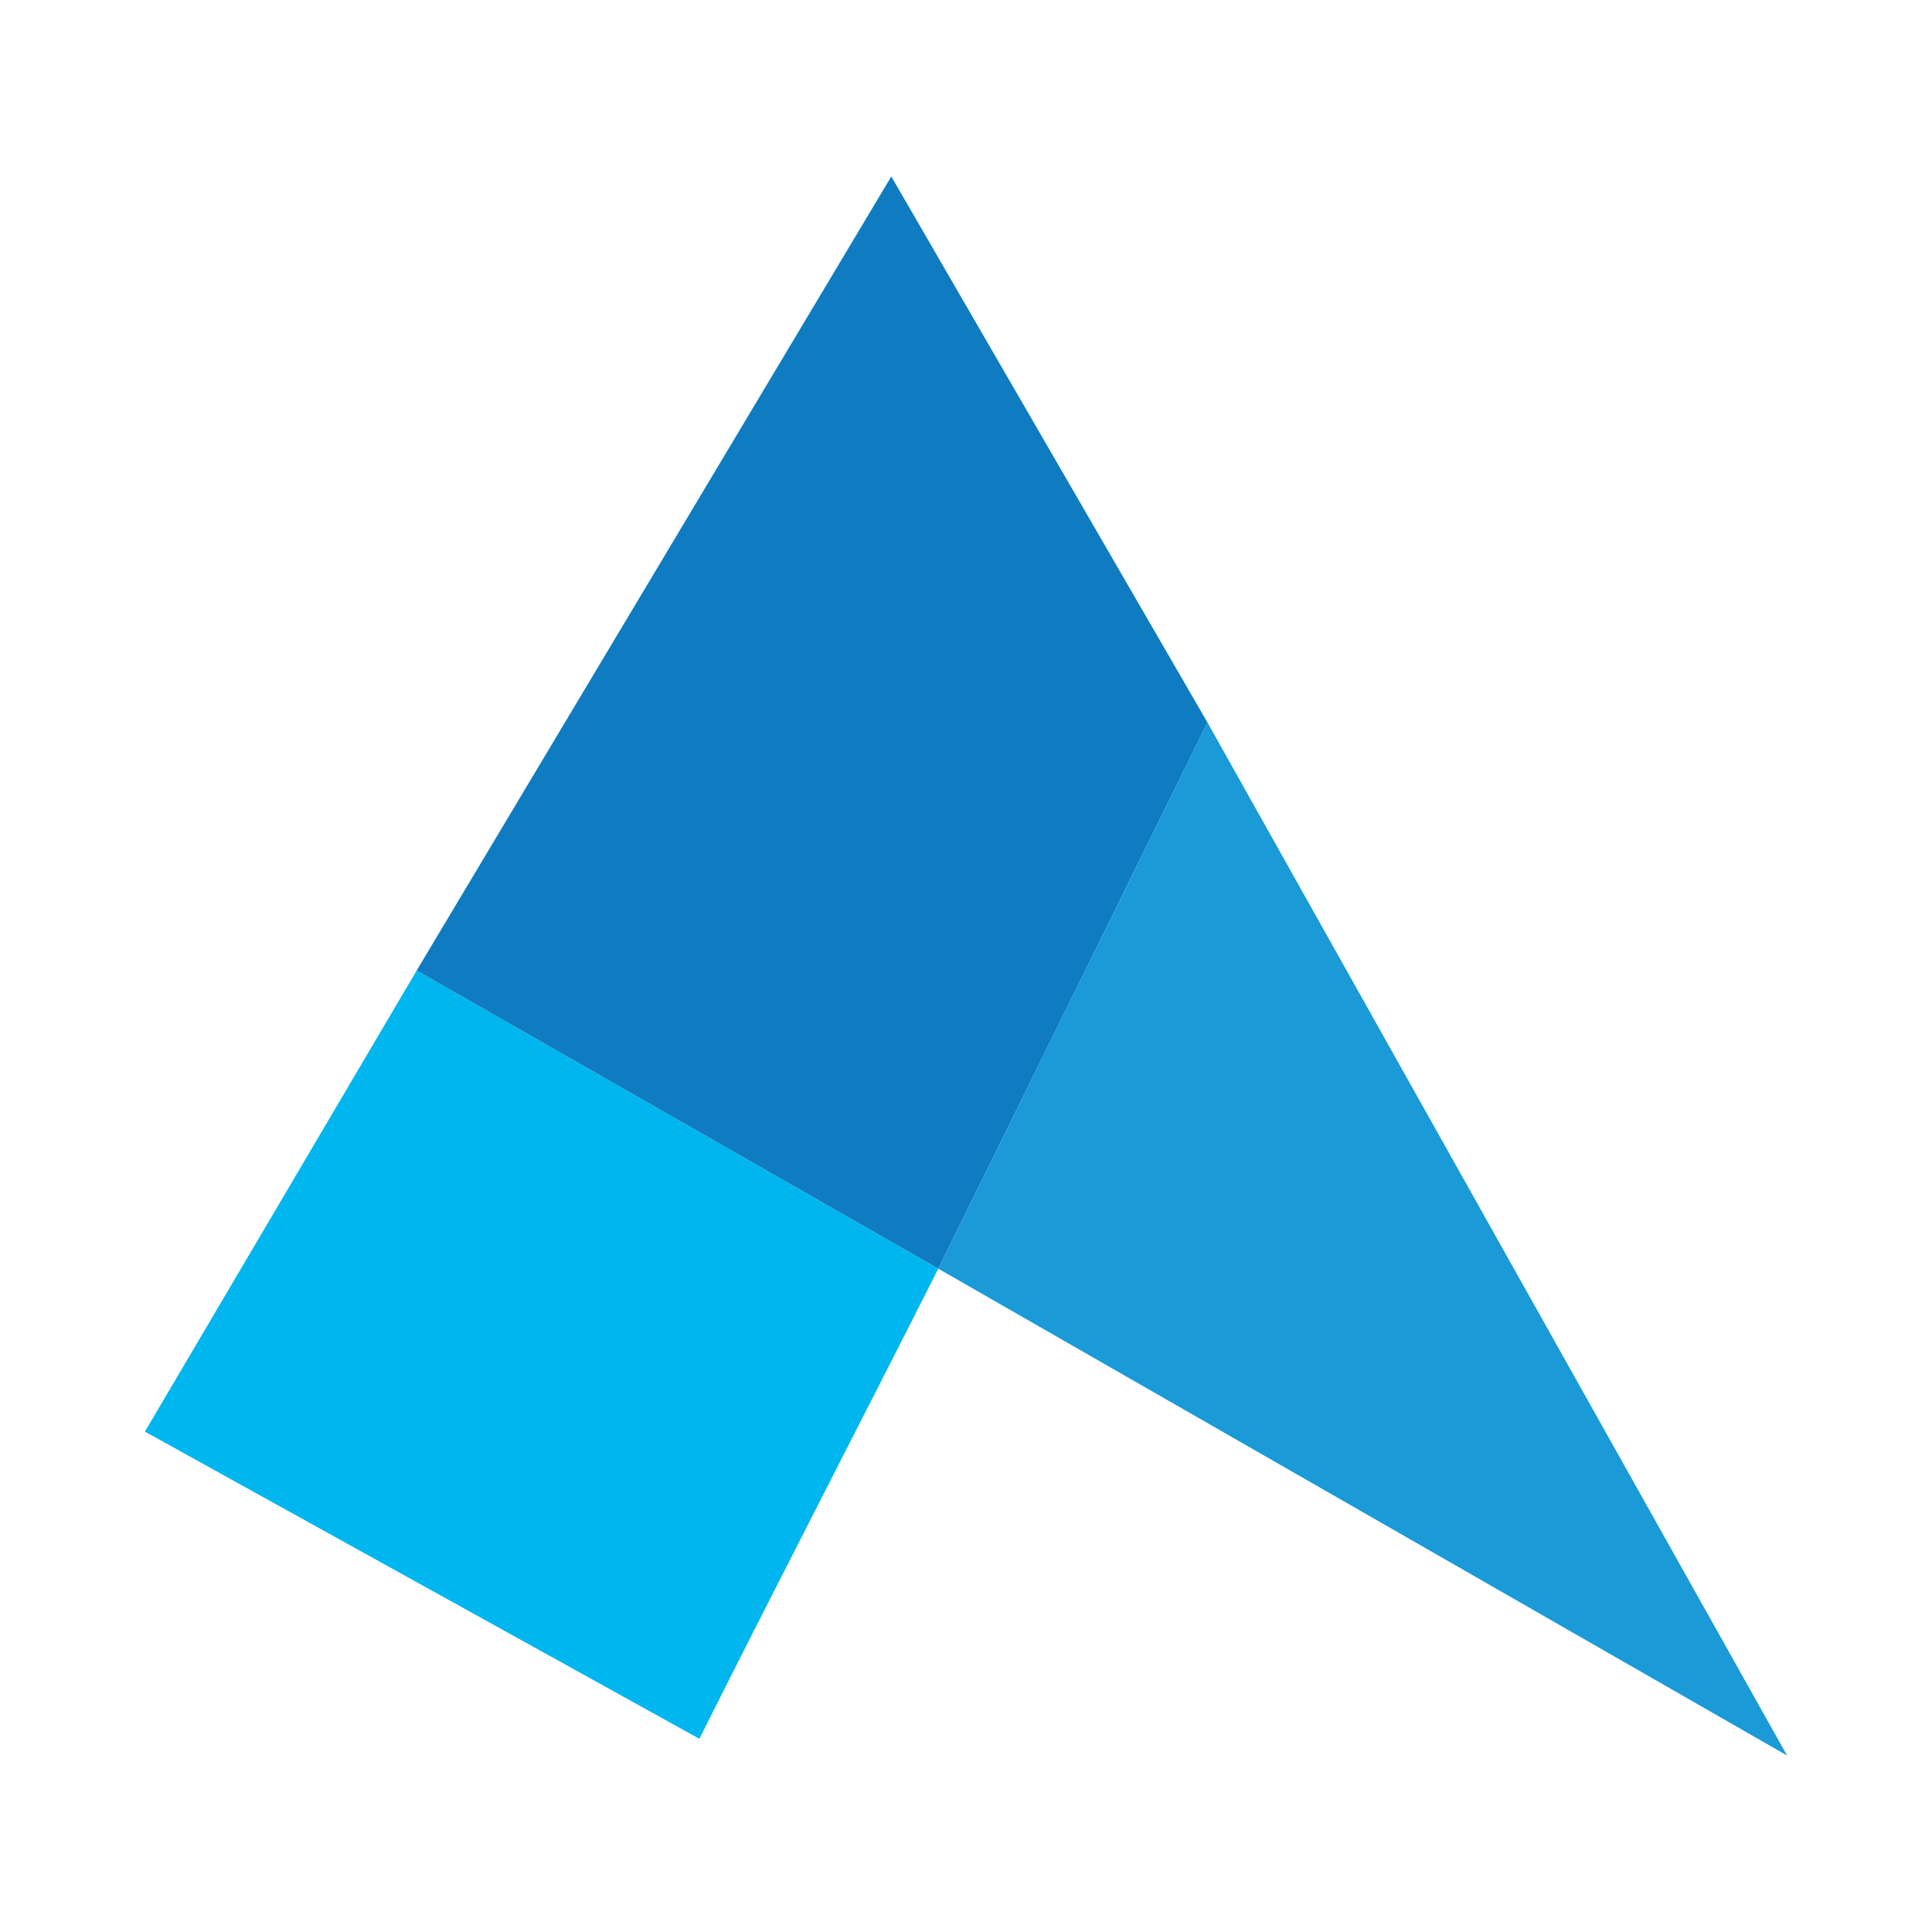 <?xml version="1.0" encoding="utf-8"?>
<!-- Generator: Adobe Illustrator 28.3.0, SVG Export Plug-In . SVG Version: 6.00 Build 0)  -->
<svg version="1.1" id="Layer_1" xmlns="http://www.w3.org/2000/svg" xmlns:xlink="http://www.w3.org/1999/xlink" x="0px" y="0px"
	 viewBox="0 0 300 300" style="enable-background:new 0 0 300 300;" xml:space="preserve">
<style type="text/css">
	.st0{fill:#00B6EF;}
	.st1{fill:#0F7CC1;}
	.st2{fill:#1A9AD7;}
</style>
<g>
	<path class="st0" d="M145.7,197c-10.6,21-26.6,52-37.1,73l-86.1-47.7l42.2-71.6L145.7,197z"/>
	<polygon class="st1" points="64.7,150.7 138.4,27.4 187.5,112.2 145.7,197 	"/>
	<polygon class="st2" points="187.5,112.2 145.7,197 277.5,272.6 	"/>
</g>
</svg>
